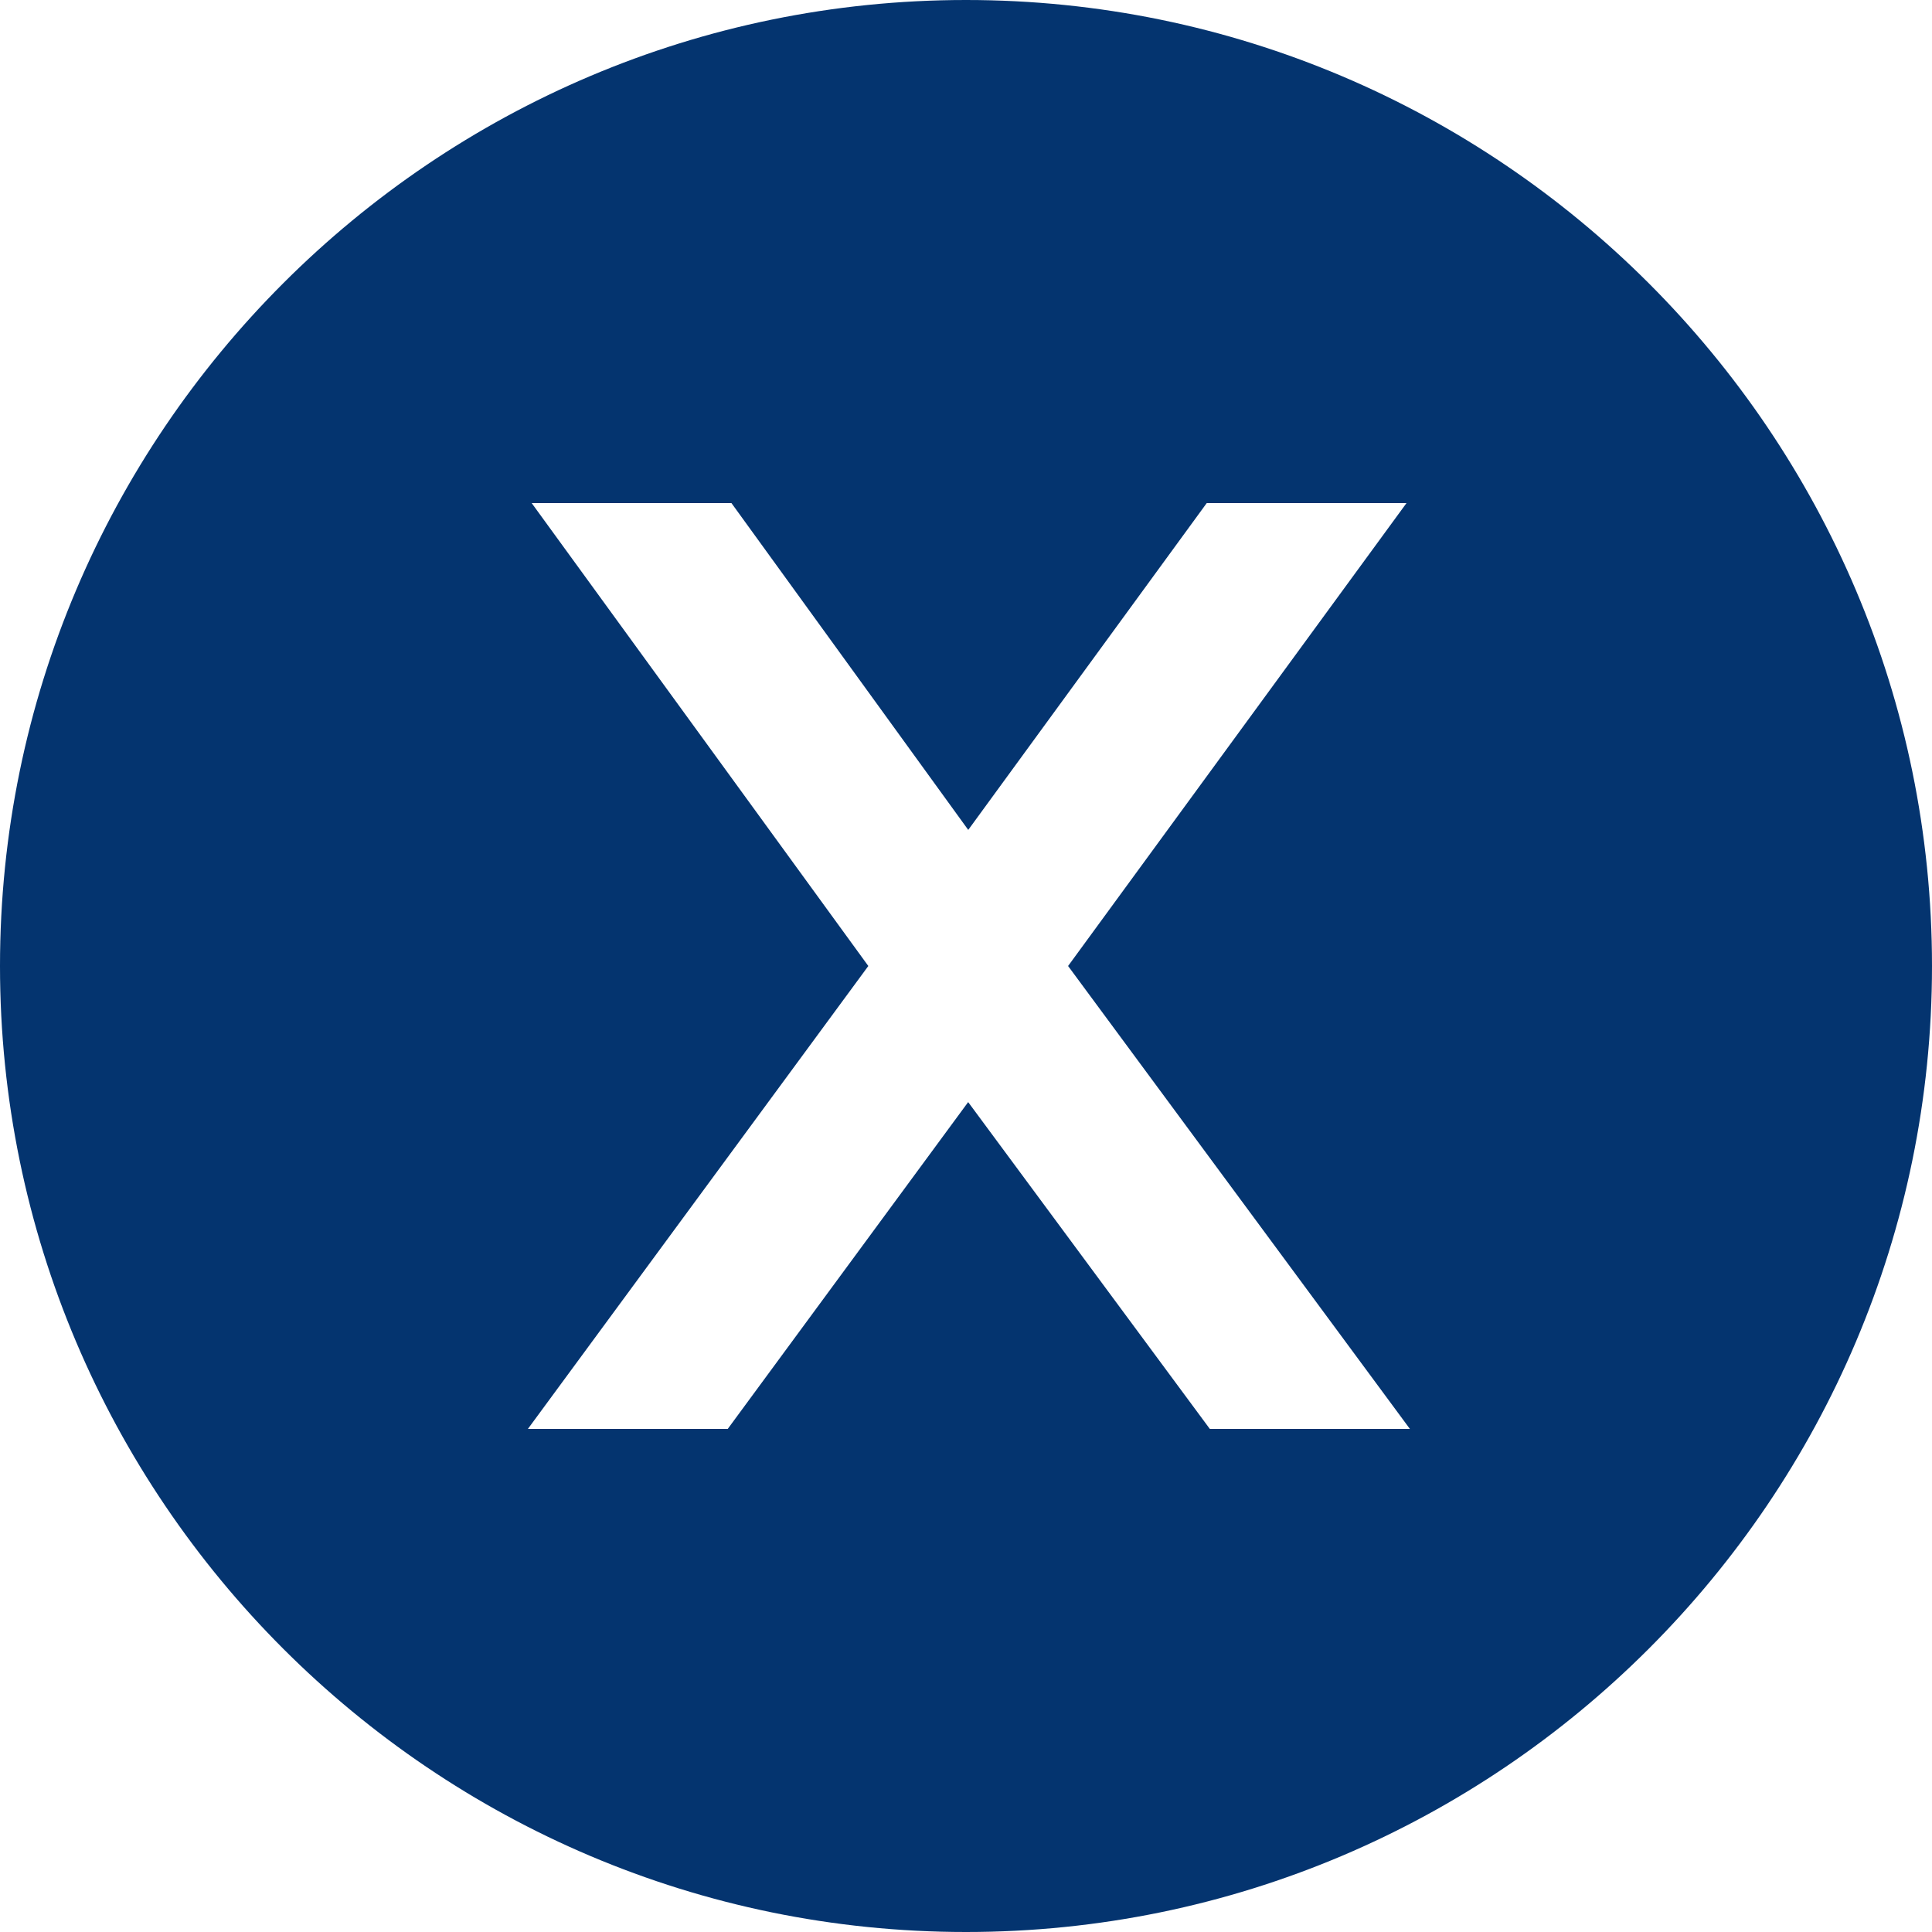 <svg width="25" height="25" viewBox="0 0 25 25" fill="none" xmlns="http://www.w3.org/2000/svg">
<g clip-path="url(#clip0_1468_155)">
<path d="M12.5 0C5.607 0 0 5.607 0 12.5C0 19.393 5.607 25 12.5 25C19.393 25 25 19.393 25 12.5C25 5.607 19.393 0 12.5 0ZM15.655 18.49L12.528 14.261L9.417 18.49H6.831L11.236 12.5L6.88 6.51H9.465L12.529 10.739L15.615 6.51H18.2L13.821 12.5L18.244 18.49H15.655Z" fill="#04346F"/>
</g>
<defs>
<clipPath id="clip0_1468_155">
<rect width="25" height="25" fill="white"/>
</clipPath>
</defs>
</svg>
